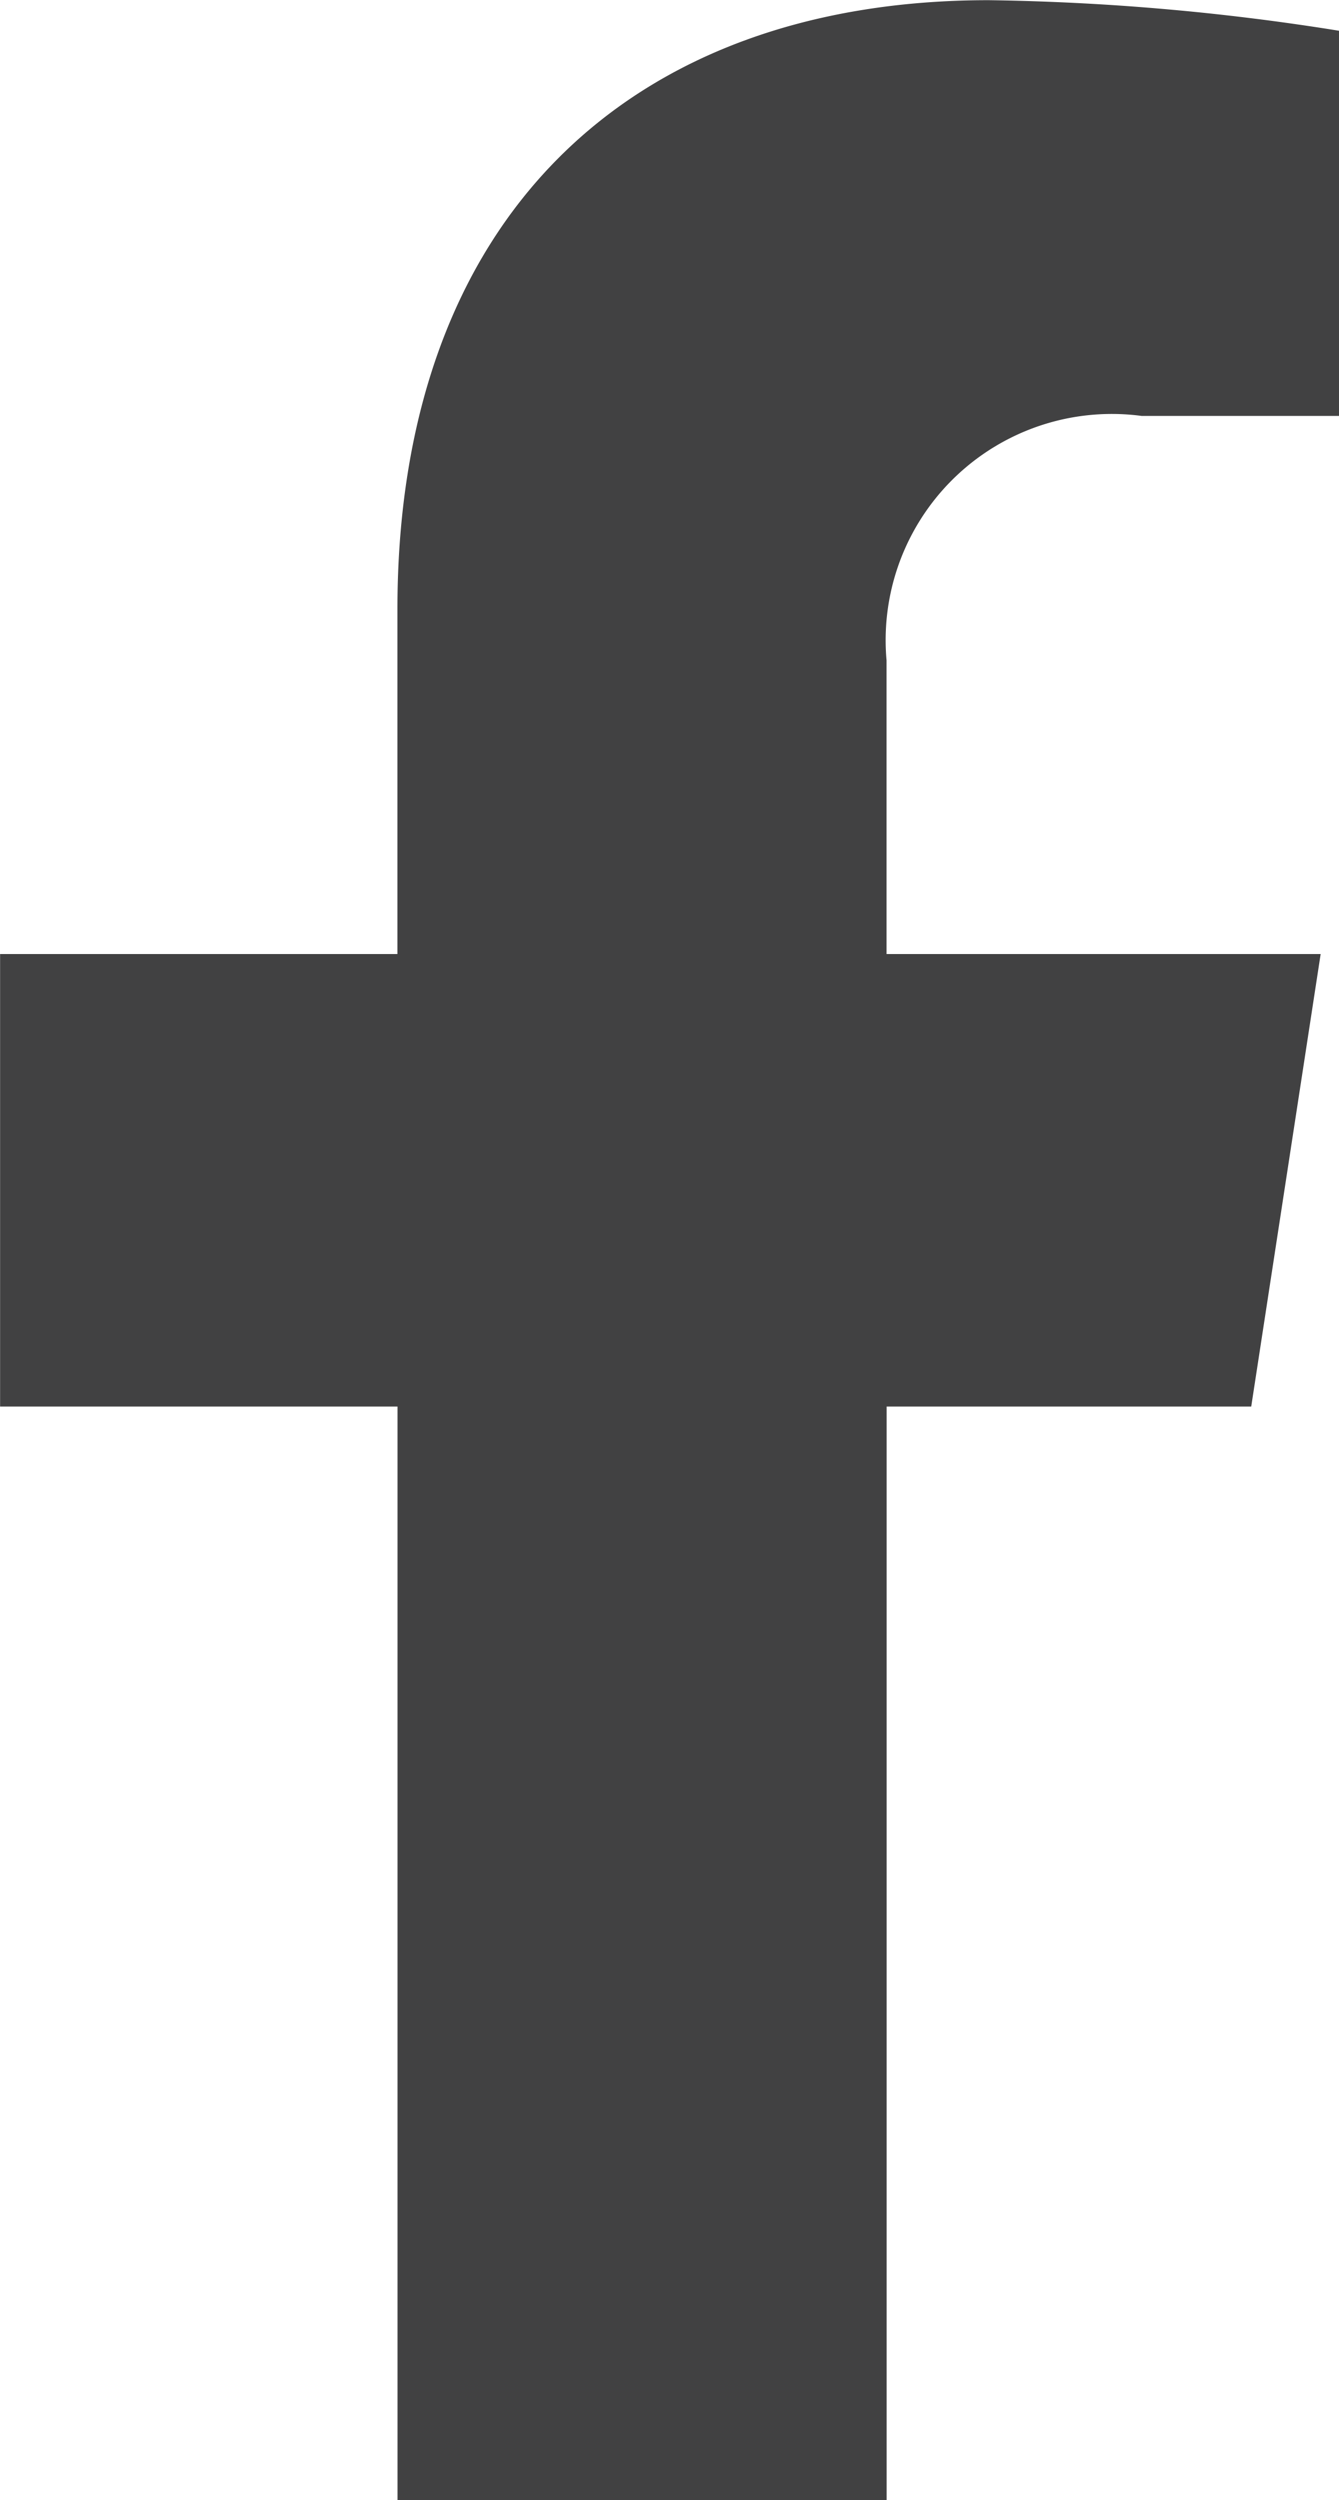 <svg xmlns="http://www.w3.org/2000/svg" width="14.676" height="27.399" viewBox="0 0 14.676 27.399">
  <path id="Path_373" data-name="Path 373" d="M108.213,248l.761-4.959h-4.758v-3.218a2.479,2.479,0,0,1,2.795-2.679h2.164v-4.221a26.4,26.4,0,0,0-3.84-.335c-3.919,0-6.48,2.374-6.48,6.674v3.779H94.5V248h4.356v11.987h5.361V248Z" transform="translate(-94.499 -232.586)" fill="#414142"/>
</svg>
